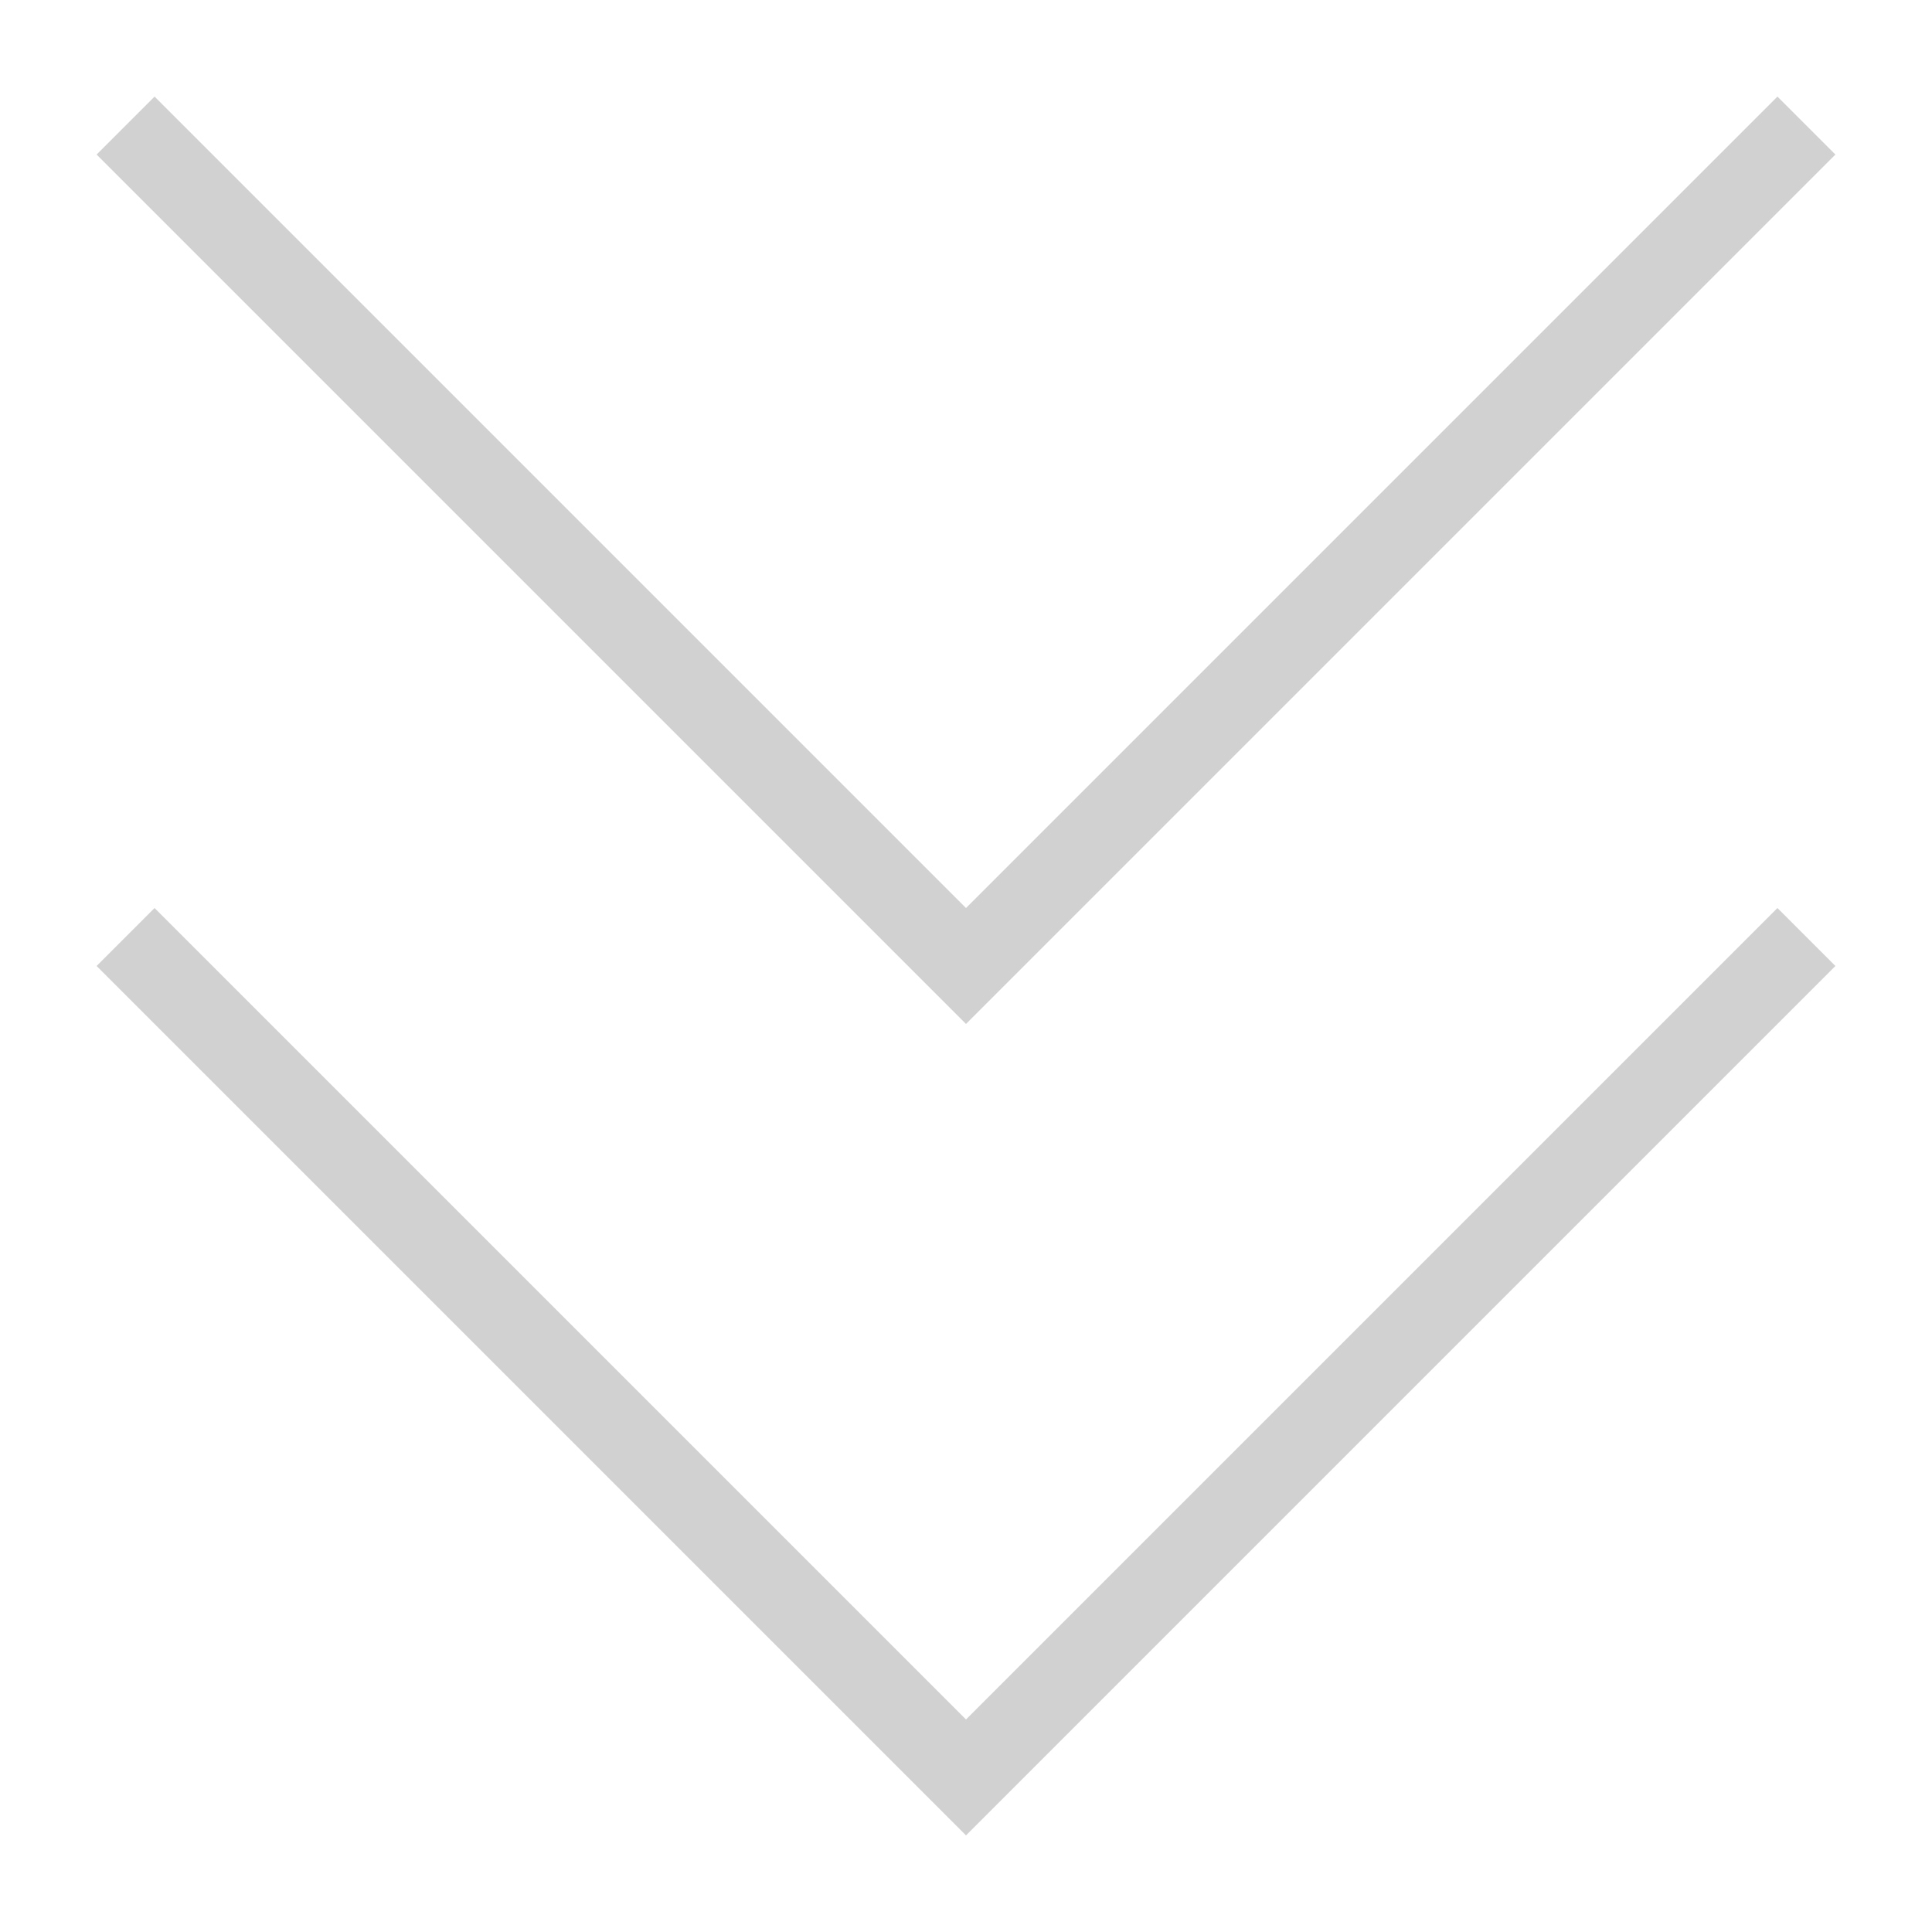 <svg xmlns="http://www.w3.org/2000/svg" xmlns:xlink="http://www.w3.org/1999/xlink" version="1.1" x="0px" y="0px" viewBox="0 0 100 100" enable-background="new 0 0 100 100" xml:space="preserve" aria-hidden="true" width="100px" height="100px" style="fill:url(#CerosGradient_id5c767a59e);"><defs><linearGradient class="cerosgradient" data-cerosgradient="true" id="CerosGradient_id5c767a59e" gradientUnits="userSpaceOnUse" x1="50%" y1="100%" x2="50%" y2="0%"><stop offset="0%" stop-color="#D1D1D1"/><stop offset="100%" stop-color="#D1D1D1"/></linearGradient><linearGradient/></defs><path d="M50,95L5,50l3-3l42,42l42-42l3,3L50,95z M95,8l-3-3L50,47L8,5L5,8l45,45L95,8z" style="fill:url(#CerosGradient_id5c767a59e);"/></svg>